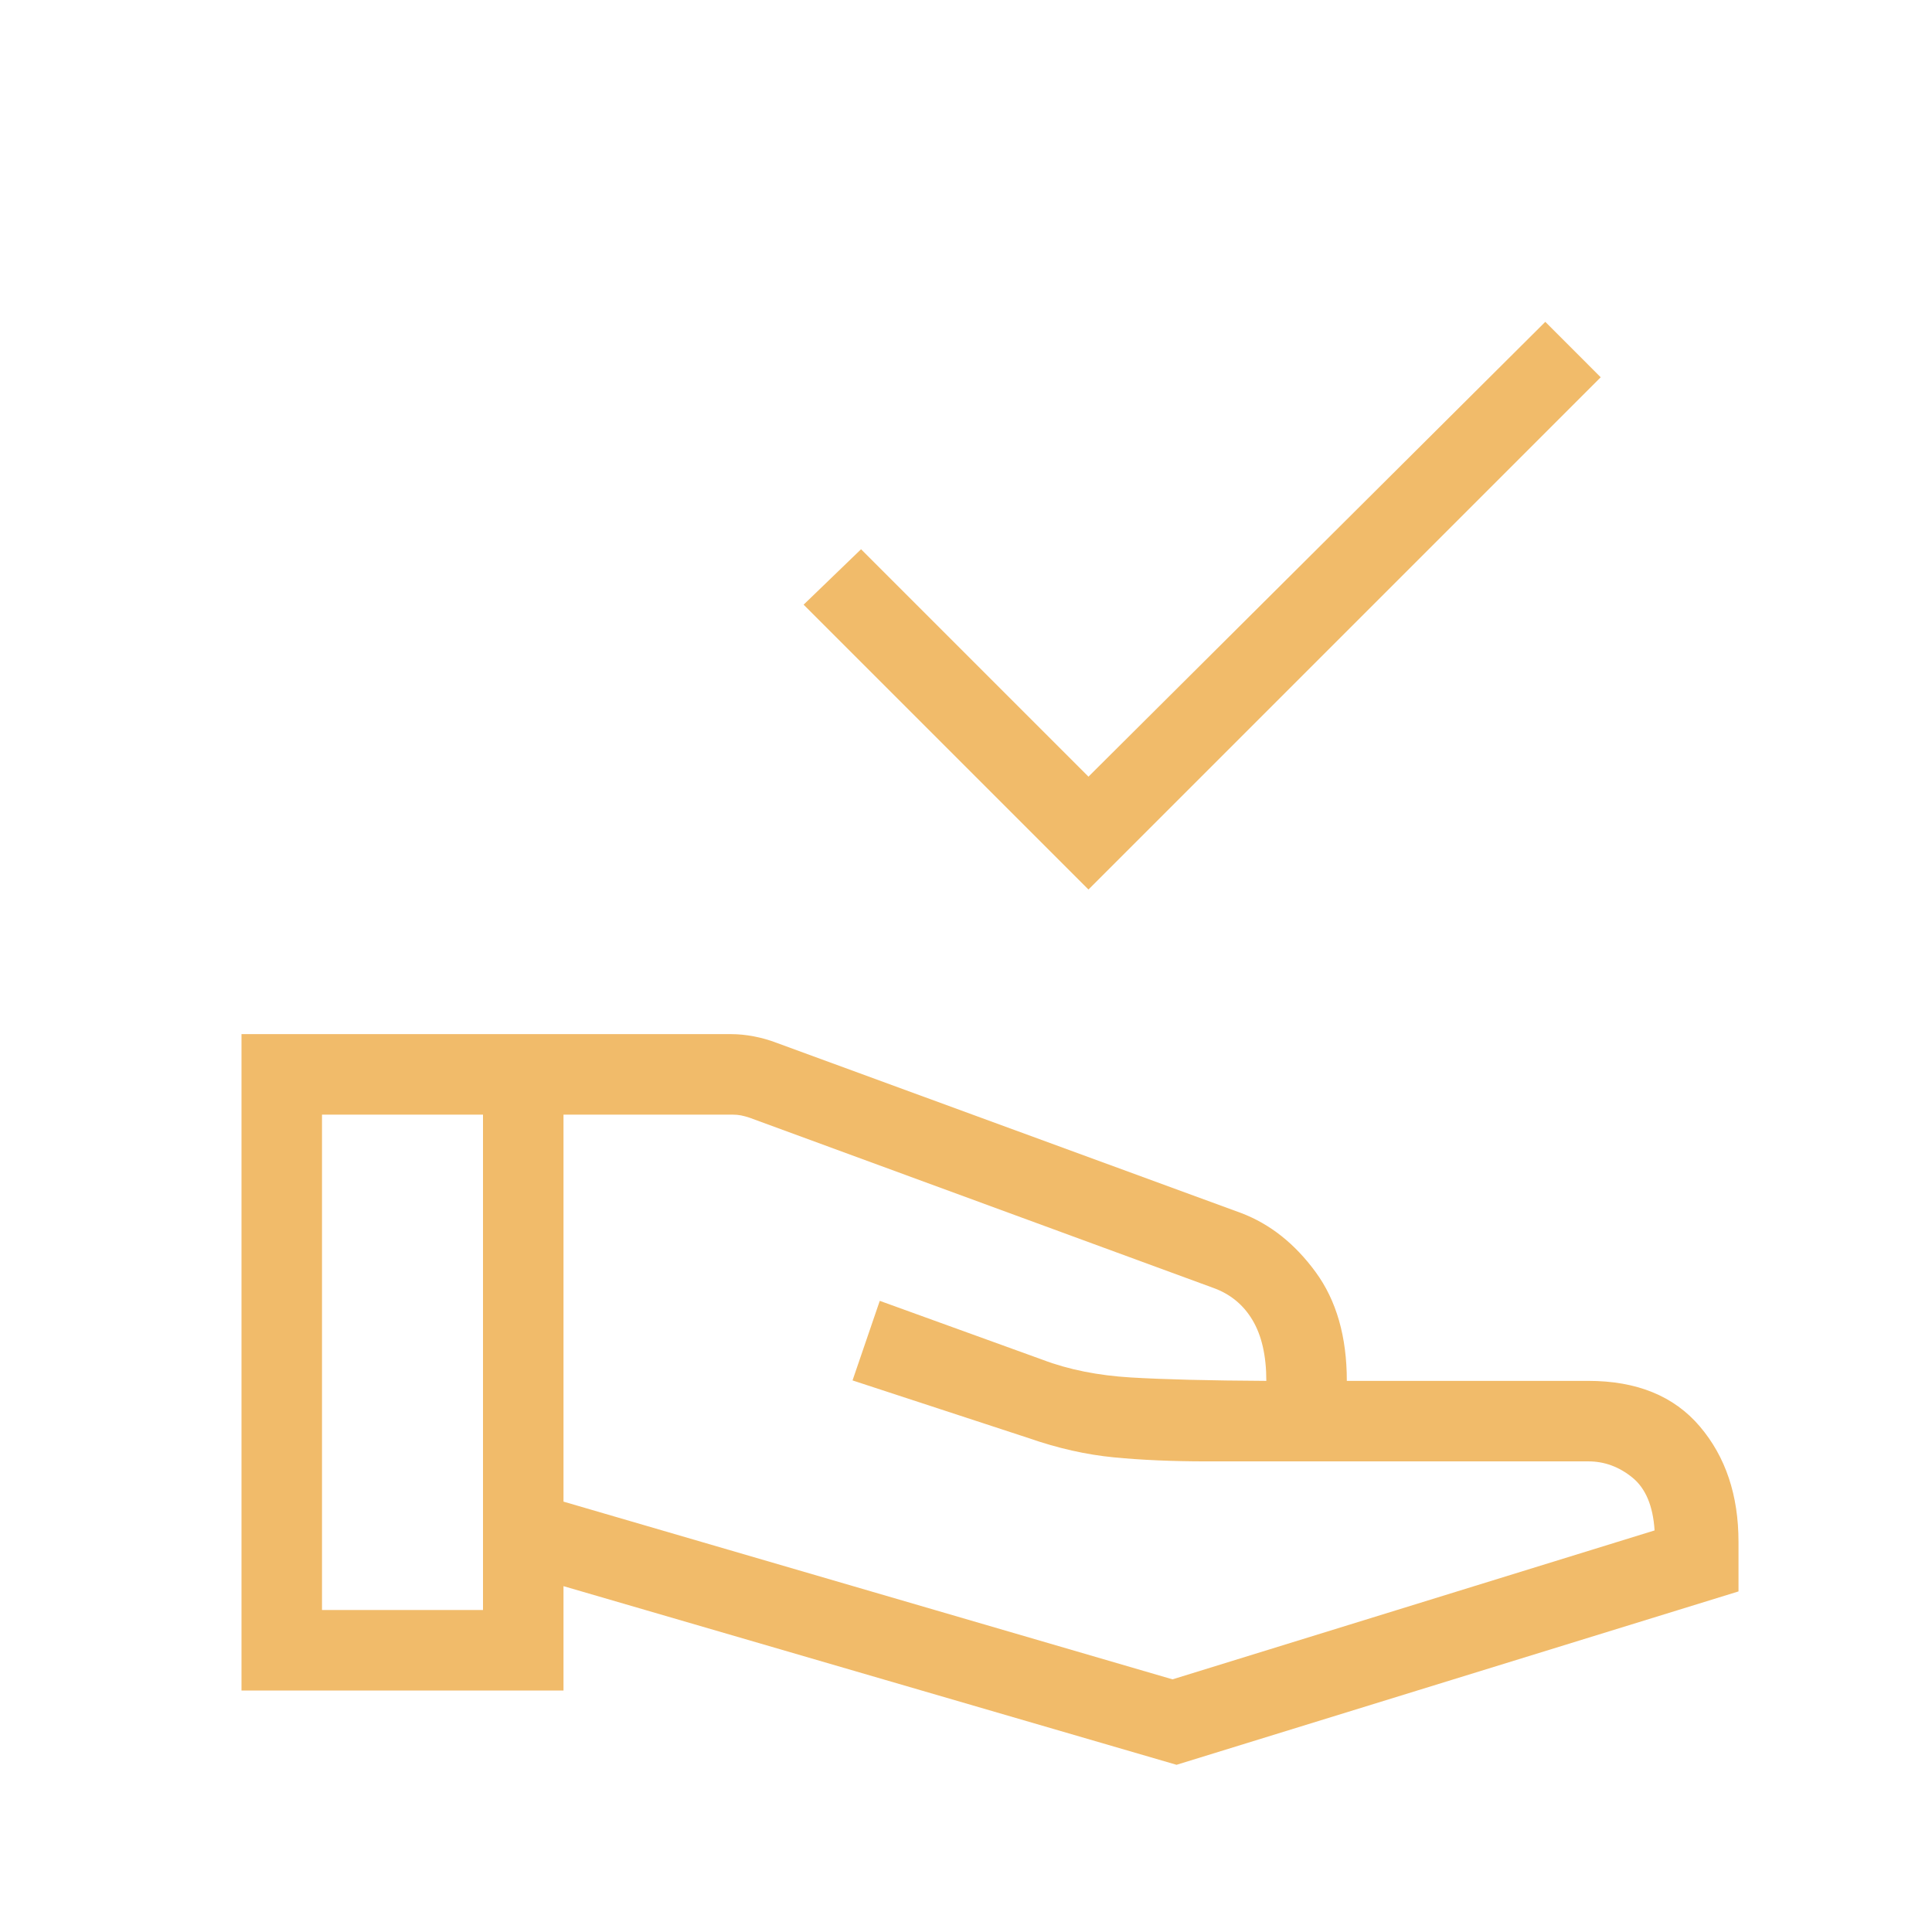 <svg fill="#f1bb6a" width="24px" viewBox="0 -960 960 960" height="24px" xmlns="http://www.w3.org/2000/svg"><path d="M540.85-518 399.31-659.54l28.54-27.54 113 113 227-226 27.53 27.54L540.85-518ZM280-213.85l302.62 88.31 239.53-74q-1.15-18.23-11.03-26.27-9.89-8.04-21.89-8.04H599.54q-25.46 0-46.08-2-20.61-2-42.23-9.53l-87.61-28.7 13.53-39.54 81 29.31q19.31 7.31 43.85 8.77 24.54 1.46 67.23 1.69 0-18.69-6.88-30.23-6.89-11.54-19.73-16.07l-230.16-84.47q-2.31-.76-4.23-1.15-1.92-.38-4.23-.38h-84v192.3ZM120-120v-326.15h243.23q5.46 0 11.31 1.11 5.84 1.12 11.08 3.12l231.15 84.69q21.46 8.15 36.96 29.31 15.5 21.15 15.5 54.07h120q36.15 0 55.39 22.62 19.23 22.61 19.23 57.38v24.62L584.62-83.08 280-171.85V-120H120Zm40-40h80v-246.15h-80V-160Z"></path></svg>